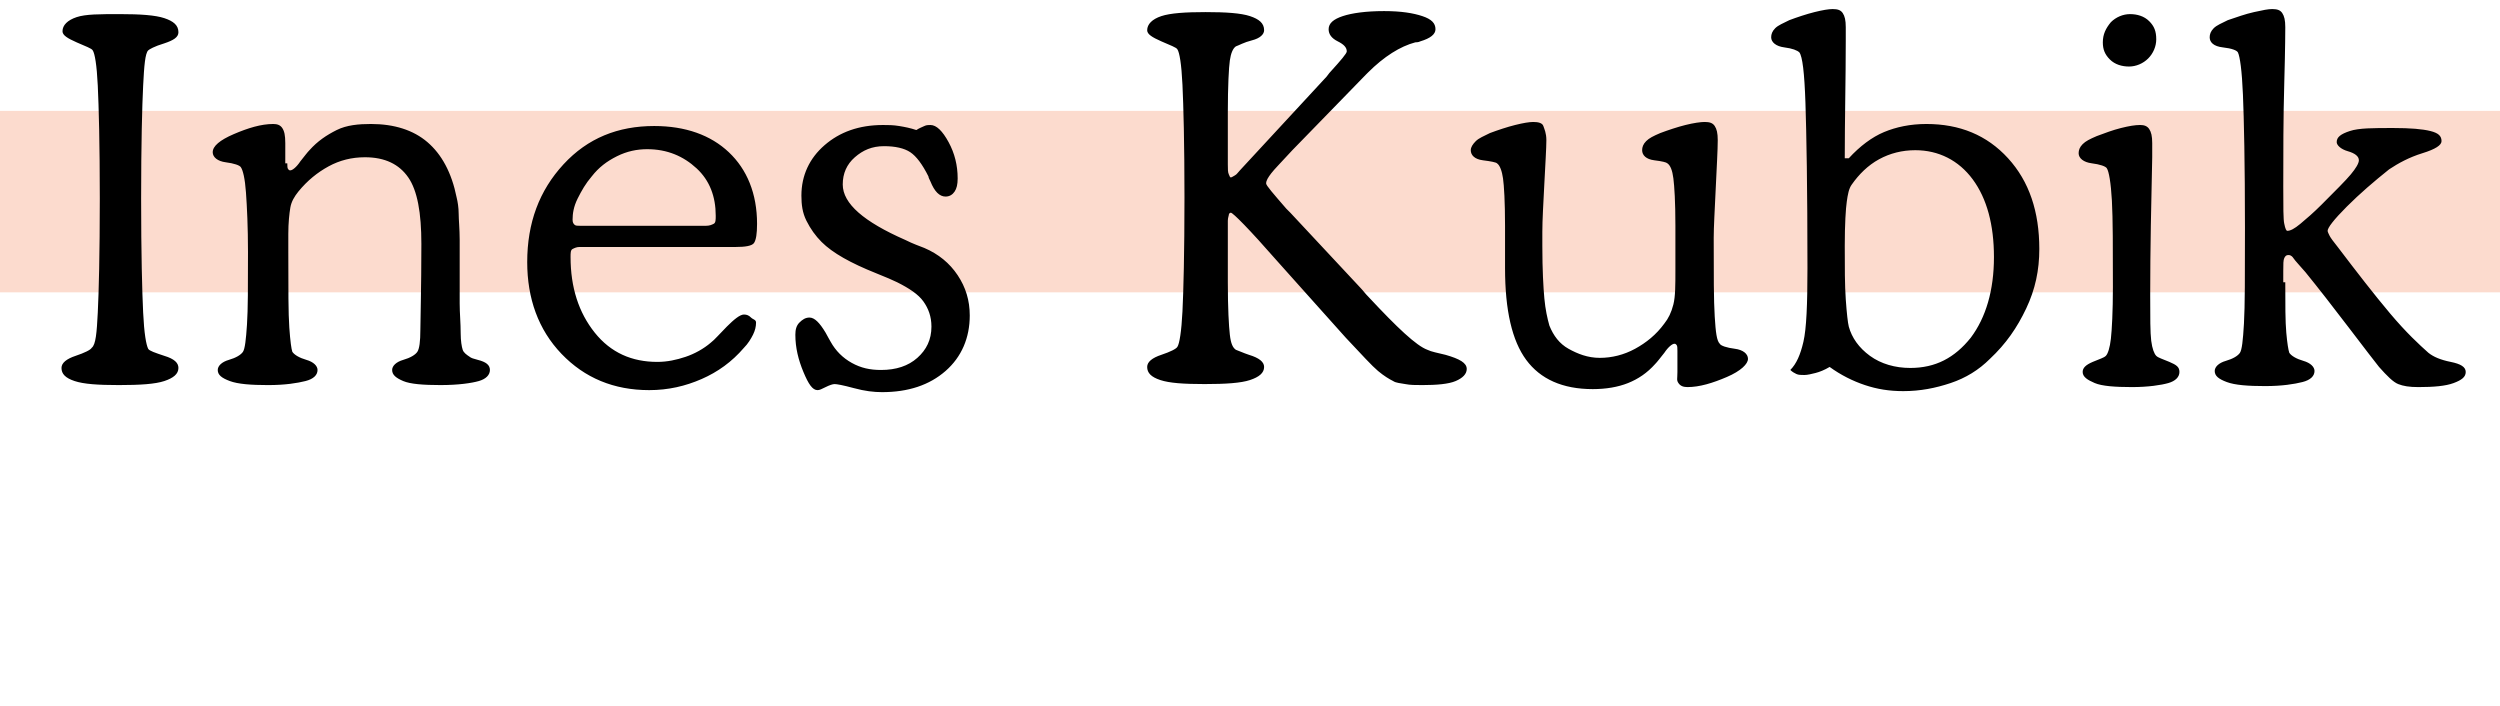<?xml version="1.0" encoding="utf-8"?>
<!-- Generator: Adobe Illustrator 23.0.1, SVG Export Plug-In . SVG Version: 6.00 Build 0)  -->
<svg version="1.1" id="Ebene_1" xmlns="http://www.w3.org/2000/svg" xmlns:xlink="http://www.w3.org/1999/xlink" x="0px" y="0px"
	 viewBox="0 0 248 70" style="enable-background:new 0 0 248 70;" xml:space="preserve">
<style type="text/css">
	.st0{fill-rule:evenodd;clip-rule:evenodd;fill:#FCDBCE;}
</style>
<title>InesKubikLogo</title>
<desc>Created with Sketch.</desc>
<g id="Page-1">
	<g id="InesKubikWebdesign_v1" transform="translate(-596, -63)">
		<g id="InesKubikLogo" transform="translate(596, 53)">
			<rect id="Rectangle" y="21" class="st0" width="248" height="18"/>
			<path id="InesKubik" d="M11.9,11.4c2,0,3.5,0.1,4.4,0.4c0.9,0.3,1.4,0.7,1.4,1.4c0,0.5-0.5,0.8-1.4,1.1c-1,0.3-1.5,0.6-1.6,0.7
				c-0.3,0.3-0.4,1.5-0.5,3.5S14,24.3,14,29.7c0,5.5,0.1,9.2,0.2,11.3s0.3,3.2,0.5,3.6c0.1,0.2,0.7,0.4,1.6,0.7
				c1,0.3,1.4,0.7,1.4,1.2c0,0.6-0.5,1-1.4,1.3c-0.9,0.3-2.4,0.4-4.5,0.4s-3.5-0.1-4.4-0.4s-1.3-0.7-1.3-1.3c0-0.5,0.5-0.9,1.4-1.2
				s1.5-0.6,1.6-0.8C9.5,44.2,9.6,43,9.7,41s0.2-5.8,0.2-11.3c0-5.4-0.1-9.1-0.2-11.2s-0.3-3.2-0.5-3.5c-0.1-0.2-0.7-0.4-1.6-0.8
				s-1.4-0.7-1.4-1.1c0-0.6,0.5-1.1,1.4-1.4S9.9,11.4,11.9,11.4z M28.5,26.2c0,0.3,0,0.5,0.1,0.6s0.1,0.1,0.2,0.1
				c0.2,0,0.6-0.3,1-0.9c0.4-0.5,0.7-0.9,0.9-1.1c0.8-0.9,1.7-1.5,2.7-2s2.2-0.6,3.4-0.6c2.3,0,4.2,0.6,5.6,1.8s2.4,3,2.9,5.5
				c0.1,0.4,0.2,1,0.2,1.6s0.1,1.5,0.1,2.6c0,0.4,0,0.9,0,1.7s0,1.4,0,1.9c0,0.8,0,1.7,0,2.7s0.1,1.9,0.1,3c0,0.7,0.1,1.3,0.2,1.6
				s0.4,0.5,0.7,0.7c0.1,0.1,0.4,0.2,0.8,0.3c0.8,0.2,1.2,0.5,1.2,1c0,0.5-0.4,0.9-1.1,1.1s-2,0.4-3.8,0.4c-1.7,0-3-0.1-3.7-0.4
				s-1.1-0.6-1.1-1.1c0-0.4,0.4-0.8,1.1-1s1.2-0.5,1.4-0.8c0.2-0.3,0.3-1,0.3-2.2s0.1-4,0.1-8.5c0-3.1-0.4-5.3-1.3-6.6s-2.3-2-4.3-2
				c-1.3,0-2.5,0.3-3.6,0.9s-2.1,1.4-3,2.5c-0.4,0.5-0.7,1-0.8,1.6s-0.2,1.5-0.2,2.6v1.8c0,3.7,0,6.1,0.1,7.5s0.2,2.1,0.3,2.4
				c0.2,0.3,0.7,0.6,1.4,0.8s1.1,0.6,1.1,1c0,0.5-0.4,0.9-1.2,1.1s-2,0.4-3.7,0.4c-1.7,0-3-0.1-3.8-0.4s-1.2-0.6-1.2-1.1
				c0-0.4,0.4-0.8,1.1-1s1.2-0.5,1.4-0.8c0.2-0.3,0.3-1.2,0.4-2.7s0.1-3.8,0.1-7.2c0-2.5-0.1-4.5-0.2-5.9s-0.3-2.2-0.5-2.5
				c-0.1-0.2-0.7-0.4-1.5-0.5s-1.3-0.5-1.3-1c0-0.6,0.7-1.2,2.1-1.8s2.7-1,3.9-1c0.4,0,0.7,0.1,0.9,0.4s0.3,0.7,0.3,1.5V26.2z
				 M57.6,32.4H70c0.4,0,0.6-0.1,0.8-0.2s0.2-0.4,0.2-0.8c0-1.9-0.6-3.5-1.9-4.7s-2.9-1.9-4.9-1.9c-1,0-2,0.2-3,0.7s-1.8,1.1-2.5,2
				c-0.6,0.7-1,1.4-1.4,2.2s-0.5,1.5-0.5,2.1c0,0.3,0.1,0.4,0.2,0.5S57.3,32.4,57.6,32.4z M73,34.5H57.5c-0.3,0-0.5,0.1-0.7,0.2
				s-0.2,0.4-0.2,0.8c0,3,0.8,5.5,2.4,7.5s3.7,2.9,6.2,2.9c1,0,1.9-0.2,2.8-0.5s1.8-0.8,2.5-1.4c0.4-0.3,0.9-0.9,1.6-1.6
				s1.3-1.2,1.7-1.2c0.3,0,0.5,0.1,0.7,0.3S75,41.7,75,42c0,0.4-0.1,0.8-0.3,1.2s-0.5,0.9-0.9,1.3c-1.2,1.4-2.6,2.4-4.2,3.1
				s-3.3,1.1-5.2,1.1c-3.5,0-6.4-1.2-8.7-3.6s-3.4-5.5-3.4-9.1c0-3.9,1.2-7.1,3.6-9.7s5.4-3.8,9-3.8c3.1,0,5.6,0.9,7.4,2.6
				s2.8,4.1,2.8,7.1c0,1-0.1,1.6-0.3,1.9S73.9,34.5,73,34.5z M90.9,22.9c0.3-0.2,0.6-0.3,0.8-0.4s0.4-0.1,0.6-0.1
				c0.6,0,1.2,0.6,1.8,1.7s0.9,2.3,0.9,3.6c0,0.6-0.1,1-0.3,1.3s-0.5,0.5-0.9,0.5c-0.6,0-1.1-0.5-1.5-1.5c-0.1-0.2-0.2-0.4-0.2-0.5
				c-0.6-1.2-1.2-2-1.8-2.4s-1.5-0.6-2.6-0.6c-1.2,0-2.1,0.4-2.9,1.1s-1.2,1.6-1.2,2.7c0,1.9,2.1,3.7,6.2,5.5
				c0.8,0.4,1.4,0.6,1.9,0.8c1.4,0.6,2.5,1.5,3.3,2.7s1.2,2.5,1.2,4c0,2.2-0.8,4.1-2.4,5.5s-3.7,2.1-6.3,2.1c-0.8,0-1.7-0.1-2.8-0.4
				s-1.7-0.4-1.9-0.4c-0.2,0-0.5,0.1-0.9,0.3s-0.6,0.3-0.8,0.3c-0.5,0-0.9-0.6-1.4-1.8s-0.8-2.4-0.8-3.7c0-0.5,0.1-0.9,0.4-1.2
				s0.6-0.5,1-0.5c0.5,0,1,0.5,1.6,1.5c0.2,0.4,0.4,0.7,0.5,0.9c0.5,0.9,1.2,1.6,2.1,2.1s1.8,0.7,2.9,0.7c1.5,0,2.7-0.4,3.6-1.2
				s1.4-1.8,1.4-3.1c0-1-0.3-1.8-0.8-2.5s-1.4-1.3-2.6-1.9c-0.4-0.2-1.1-0.5-2.1-0.9c-2.5-1-4.3-2-5.4-3.1c-0.6-0.6-1.1-1.3-1.5-2.1
				s-0.5-1.6-0.5-2.5c0-2,0.8-3.7,2.3-5s3.4-2,5.8-2c0.5,0,1,0,1.6,0.1S90.3,22.7,90.9,22.9z M128.2,24.9c-1.1,1.2-1.8,1.9-2.1,2.3
				s-0.5,0.7-0.5,1c0,0.2,0.7,1,2,2.5c0.2,0.2,0.3,0.3,0.4,0.4l7,7.5c0.2,0.2,0.4,0.5,0.8,0.9c2.8,3,4.7,4.8,5.8,5.2
				c0.4,0.2,1,0.3,1.8,0.5c1.4,0.4,2.1,0.8,2.1,1.4c0,0.5-0.4,0.9-1.1,1.2s-1.9,0.4-3.3,0.4c-0.7,0-1.2,0-1.7-0.1s-0.9-0.1-1.2-0.3
				c-0.4-0.2-0.9-0.5-1.5-1s-1.6-1.6-3.2-3.3c-1.9-2.1-4.1-4.6-6.8-7.6c-2.8-3.2-4.4-4.8-4.6-4.8c-0.1,0-0.2,0.1-0.2,0.2
				s-0.1,0.3-0.1,0.6V38c0,2.6,0.1,4.3,0.2,5.2s0.3,1.3,0.6,1.5c0.3,0.1,0.7,0.3,1.3,0.5c1,0.3,1.5,0.7,1.5,1.2c0,0.6-0.5,1-1.4,1.3
				s-2.4,0.4-4.5,0.4s-3.5-0.1-4.4-0.4s-1.3-0.7-1.3-1.3c0-0.5,0.5-0.9,1.4-1.2s1.5-0.6,1.6-0.8c0.2-0.3,0.4-1.5,0.5-3.5
				s0.2-5.8,0.2-11.3c0-5.4-0.1-9.1-0.2-11.2s-0.3-3.2-0.5-3.5c-0.1-0.2-0.7-0.4-1.6-0.8s-1.4-0.7-1.4-1.1c0-0.6,0.5-1.1,1.4-1.4
				s2.4-0.4,4.4-0.4c2,0,3.5,0.1,4.4,0.4s1.4,0.7,1.4,1.4c0,0.4-0.4,0.8-1.2,1s-1.3,0.5-1.6,0.6c-0.3,0.2-0.5,0.7-0.6,1.4
				s-0.2,2.5-0.2,5.2v5.1c0,0.5,0,0.8,0.1,1s0.1,0.3,0.2,0.3c0.1,0,0.2-0.1,0.4-0.2s0.3-0.3,0.5-0.5l8.6-9.3
				c0.1-0.1,0.2-0.3,0.4-0.5c1-1.1,1.6-1.8,1.6-2c0-0.4-0.3-0.7-0.9-1s-0.9-0.7-0.9-1.2c0-0.6,0.5-1,1.4-1.3s2.3-0.5,4.1-0.5
				c1.7,0,2.9,0.2,3.8,0.5s1.3,0.7,1.3,1.3c0,0.5-0.5,0.9-1.5,1.2c-0.2,0.1-0.4,0.1-0.5,0.1c-1.5,0.4-3.1,1.4-4.7,3l-0.2,0.2
				L128.2,24.9z M166.4,46.9v-2.1c0-0.3,0-0.5-0.1-0.6s-0.1-0.1-0.2-0.1c-0.2,0-0.6,0.3-1,0.9c-0.4,0.5-0.7,0.9-0.9,1.1
				c-0.8,0.9-1.7,1.5-2.7,1.9s-2.2,0.6-3.5,0.6c-3,0-5.2-1-6.6-2.9c-1.4-1.9-2.1-4.9-2.1-9.1v-4.2c0-2.4-0.1-4-0.2-4.7
				s-0.3-1.3-0.6-1.5c-0.1-0.1-0.6-0.2-1.4-0.3s-1.2-0.5-1.2-1c0-0.3,0.2-0.6,0.5-0.9s0.8-0.5,1.4-0.8c0.8-0.3,1.7-0.6,2.5-0.8
				s1.4-0.3,1.8-0.3c0.5,0,0.9,0.1,1,0.4s0.3,0.7,0.3,1.4c0,0.8-0.1,2.3-0.2,4.3s-0.2,3.6-0.2,4.8v1.4c0,2.4,0.1,4.1,0.2,5.2
				s0.3,2,0.5,2.7c0.4,1,1,1.8,1.9,2.3s1.9,0.9,3.1,0.9c1.2,0,2.4-0.3,3.5-0.9s2.1-1.4,2.9-2.5c0.4-0.5,0.7-1.1,0.9-1.9
				s0.2-1.9,0.2-3.5v-4.3c0-2.4-0.1-3.9-0.2-4.7s-0.3-1.3-0.6-1.5c-0.1-0.1-0.5-0.2-1.3-0.3s-1.2-0.5-1.2-1c0-0.3,0.1-0.6,0.4-0.9
				s0.7-0.5,1.4-0.8c0.8-0.3,1.7-0.6,2.5-0.8s1.5-0.3,1.9-0.3c0.5,0,0.8,0.1,1,0.4s0.3,0.7,0.3,1.4c0,1-0.1,2.6-0.2,4.8
				s-0.2,3.8-0.2,4.9c0,3.7,0,6.2,0.1,7.8s0.2,2.4,0.5,2.7c0.1,0.2,0.7,0.4,1.5,0.5s1.3,0.5,1.3,1s-0.7,1.2-2.1,1.8s-2.7,1-3.9,1
				c-0.4,0-0.7-0.1-0.9-0.4S166.4,47.6,166.4,46.9z M190,24.9c-1.3,0-2.5,0.3-3.6,0.9s-2,1.5-2.7,2.5c-0.3,0.4-0.4,1-0.5,1.7
				s-0.2,2.2-0.2,4.4c0,2.1,0,3.9,0.1,5.3s0.2,2.3,0.3,2.7c0.3,1.1,1,2.1,2.1,2.9s2.5,1.2,4,1.2c2.5,0,4.4-1,6-3
				c1.5-2,2.3-4.7,2.3-8c0-3.2-0.7-5.8-2.1-7.7S192.3,24.9,190,24.9z M183,25.7h0.4c1.1-1.2,2.3-2.1,3.5-2.6s2.6-0.8,4.2-0.8
				c3.3,0,6,1.1,8.1,3.4s3.1,5.3,3.1,9c0,2.1-0.4,4-1.3,5.9s-2,3.5-3.6,5c-1.1,1.1-2.4,1.9-3.9,2.4s-3,0.8-4.7,0.8
				c-1.4,0-2.6-0.2-3.8-0.6s-2.4-1-3.5-1.8c-0.5,0.3-1,0.5-1.4,0.6s-0.8,0.2-1.1,0.2c-0.3,0-0.6,0-0.8-0.1s-0.4-0.2-0.6-0.4
				c0.6-0.6,1-1.5,1.3-2.8s0.4-3.7,0.4-7.3c0-8-0.1-13.4-0.2-16.4s-0.3-4.6-0.6-5c-0.2-0.2-0.7-0.4-1.5-0.5s-1.3-0.5-1.3-1
				c0-0.3,0.1-0.6,0.4-0.9s0.8-0.5,1.4-0.8c0.8-0.3,1.7-0.6,2.5-0.8s1.4-0.3,1.8-0.3c0.5,0,0.8,0.1,1,0.4s0.3,0.7,0.3,1.4
				c0,0.1,0,0.6,0,1.3C183.1,17.9,183,21.8,183,25.7z M208.6,14.2c0-0.8,0.3-1.4,0.8-2c0.5-0.5,1.2-0.8,1.9-0.8s1.4,0.2,1.9,0.7
				s0.7,1,0.7,1.8c0,0.7-0.3,1.4-0.8,1.9c-0.5,0.5-1.2,0.8-1.9,0.8c-0.7,0-1.4-0.2-1.9-0.7S208.6,14.9,208.6,14.2z M209.6,38.5
				c0-3.9,0-6.8-0.1-8.6s-0.3-2.9-0.5-3.2c-0.1-0.2-0.7-0.4-1.5-0.5s-1.3-0.5-1.3-1c0-0.3,0.1-0.6,0.4-0.9s0.7-0.5,1.4-0.8
				c0.8-0.3,1.6-0.6,2.4-0.8s1.4-0.3,1.9-0.3c0.4,0,0.7,0.1,0.9,0.4s0.3,0.7,0.3,1.4c0,0.2,0,0.6,0,1.4c-0.1,4.5-0.2,9.1-0.2,13.7
				c0,2.2,0,3.7,0.1,4.5s0.3,1.3,0.5,1.5c0.2,0.2,0.6,0.3,1.3,0.6s1,0.5,1,1c0,0.5-0.4,0.9-1.1,1.1s-2,0.4-3.6,0.4
				c-1.7,0-3-0.1-3.7-0.4s-1.2-0.6-1.2-1.1c0-0.4,0.3-0.7,1-1s1.1-0.4,1.3-0.6c0.2-0.2,0.4-0.8,0.5-1.7S209.6,40.9,209.6,38.5z
				 M226.7,38c0,2.2,0,3.9,0.1,5s0.2,1.7,0.3,2c0.2,0.3,0.7,0.6,1.4,0.8s1.1,0.6,1.1,1c0,0.5-0.4,0.9-1.2,1.1s-2,0.4-3.7,0.4
				c-1.7,0-3-0.1-3.8-0.4s-1.2-0.6-1.2-1.1c0-0.4,0.4-0.8,1.1-1s1.2-0.5,1.4-0.8c0.2-0.3,0.3-1.2,0.4-2.9s0.1-4.8,0.1-9.5
				c0-6.4-0.1-10.8-0.2-13.2s-0.3-3.8-0.5-4.2c-0.1-0.2-0.6-0.4-1.5-0.5s-1.3-0.5-1.3-1c0-0.3,0.1-0.6,0.4-0.9s0.8-0.5,1.4-0.8
				c0.9-0.3,1.7-0.6,2.6-0.8s1.4-0.3,1.8-0.3c0.5,0,0.8,0.1,1,0.4s0.3,0.7,0.3,1.4c0,0.1,0,2-0.1,5.5s-0.1,7-0.1,10.3
				c0,2,0,3.3,0.1,3.7c0.1,0.5,0.2,0.7,0.3,0.7c0.3,0,0.7-0.2,1.3-0.7s1.3-1.1,2.1-1.9c1.4-1.4,2.4-2.4,2.9-3s0.8-1.1,0.8-1.4
				c0-0.4-0.4-0.7-1.1-0.9s-1.1-0.6-1.1-0.9c0-0.5,0.4-0.8,1.3-1.1s2.3-0.3,4.3-0.3c1.7,0,2.9,0.1,3.7,0.3s1.1,0.5,1.1,1
				c0,0.4-0.6,0.8-1.9,1.2s-2.4,1-3.3,1.6c-1.5,1.2-2.9,2.4-4.2,3.7s-1.9,2.1-1.9,2.4c0,0.1,0.1,0.3,0.2,0.5s0.4,0.6,0.8,1.1
				c1.9,2.5,3.6,4.7,5.2,6.6s2.9,3.1,3.8,3.9c0.5,0.4,1.2,0.7,2.2,0.9s1.5,0.5,1.5,1c0,0.5-0.4,0.8-1.2,1.1s-2,0.4-3.5,0.4
				c-0.9,0-1.5-0.1-2-0.3s-1.1-0.8-1.9-1.7c-0.4-0.5-1.4-1.8-3-3.9s-3-3.9-4.3-5.5c-0.6-0.7-1-1.1-1.2-1.4s-0.4-0.3-0.5-0.3
				c-0.2,0-0.3,0.1-0.4,0.3s-0.1,0.6-0.1,1.3V38z"/>
		</g>
	</g>
</g>
</svg>
